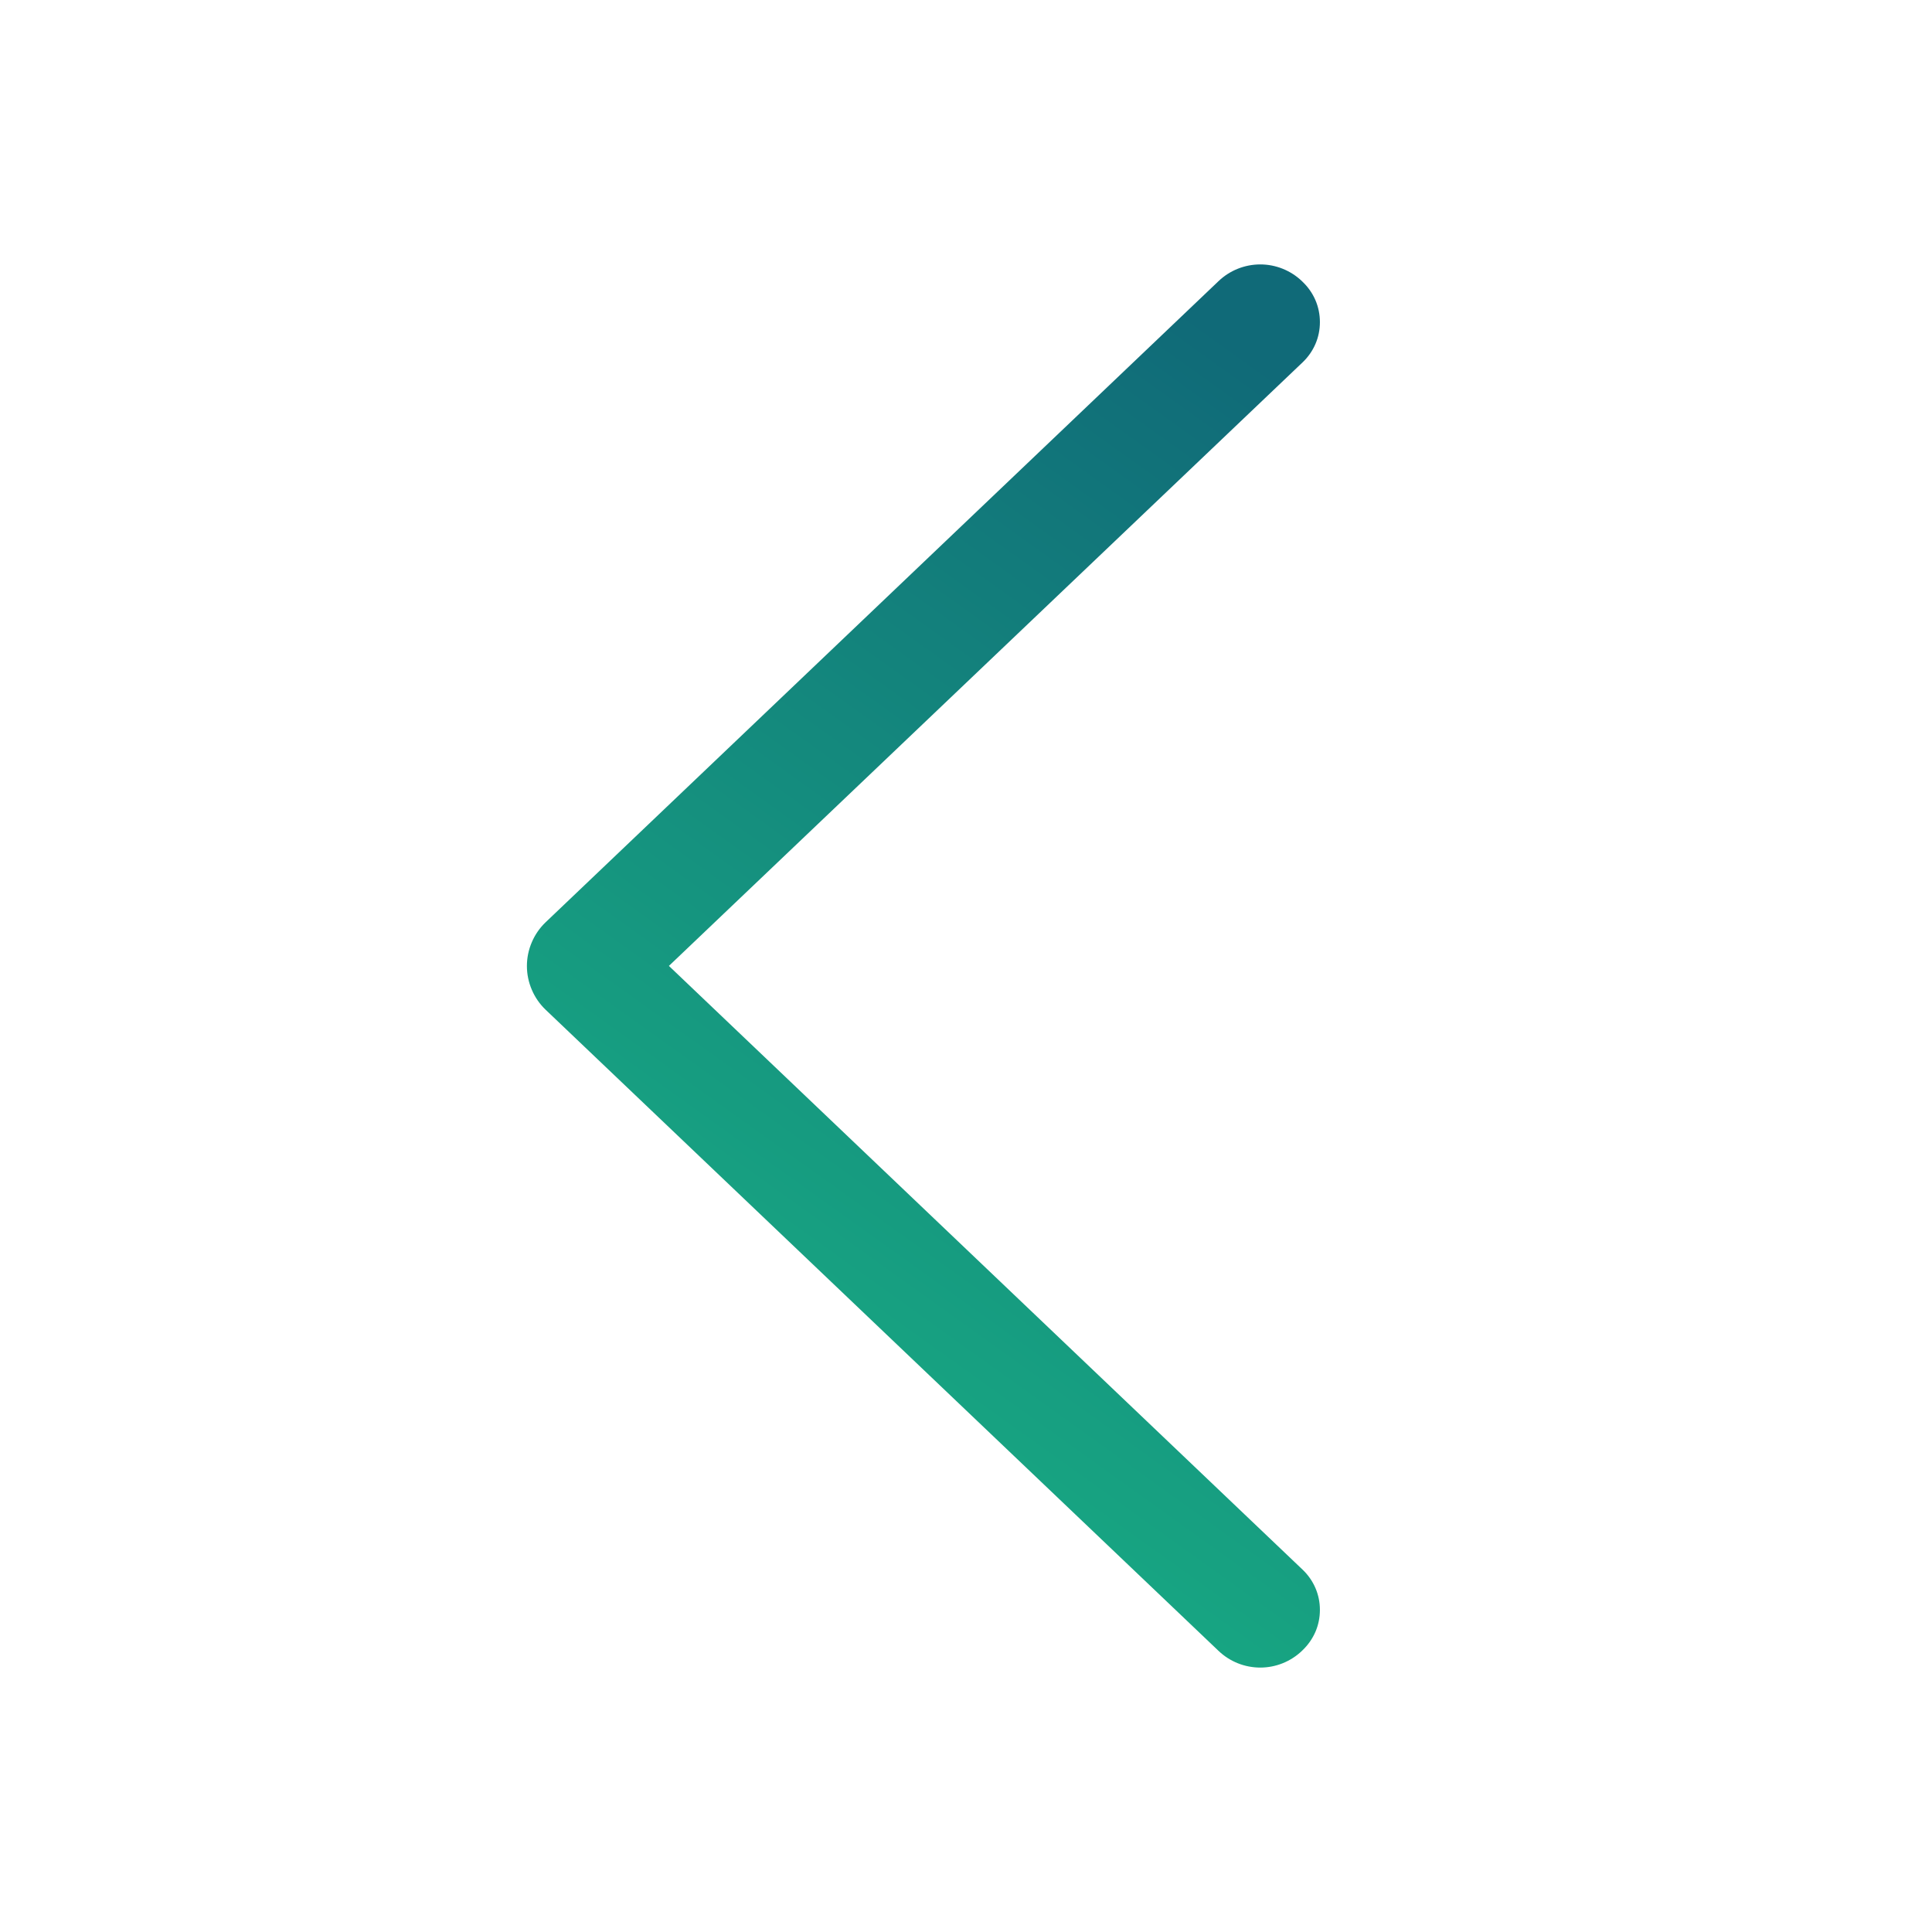 <?xml version="1.0" encoding="UTF-8"?> <svg xmlns="http://www.w3.org/2000/svg" width="22" height="22" viewBox="0 0 22 22" fill="none"><path d="M6.213 11.498L13.876 18.799C14.004 18.921 14.174 18.989 14.351 18.989C14.527 18.989 14.697 18.921 14.825 18.799L14.833 18.791C14.895 18.732 14.945 18.66 14.979 18.582C15.013 18.503 15.03 18.418 15.03 18.332C15.03 18.246 15.013 18.162 14.979 18.083C14.945 18.004 14.895 17.933 14.833 17.874L7.617 10.999L14.833 4.126C14.895 4.067 14.945 3.996 14.979 3.917C15.013 3.839 15.03 3.754 15.03 3.668C15.03 3.582 15.013 3.497 14.979 3.418C14.945 3.339 14.895 3.268 14.833 3.209L14.825 3.201C14.697 3.079 14.527 3.011 14.351 3.011C14.174 3.011 14.004 3.079 13.876 3.201L6.213 10.502C6.146 10.566 6.092 10.644 6.056 10.729C6.019 10.815 6 10.907 6 11C6 11.093 6.019 11.185 6.056 11.271C6.092 11.356 6.146 11.434 6.213 11.498Z" fill="url(#paint0_linear_411_67)"></path><defs><linearGradient id="paint0_linear_411_67" x1="6.842" y1="17.083" x2="15.528" y2="4.965" gradientUnits="userSpaceOnUse"><stop stop-color="#19B284"></stop><stop offset="1" stop-color="#106A78"></stop></linearGradient></defs></svg> 